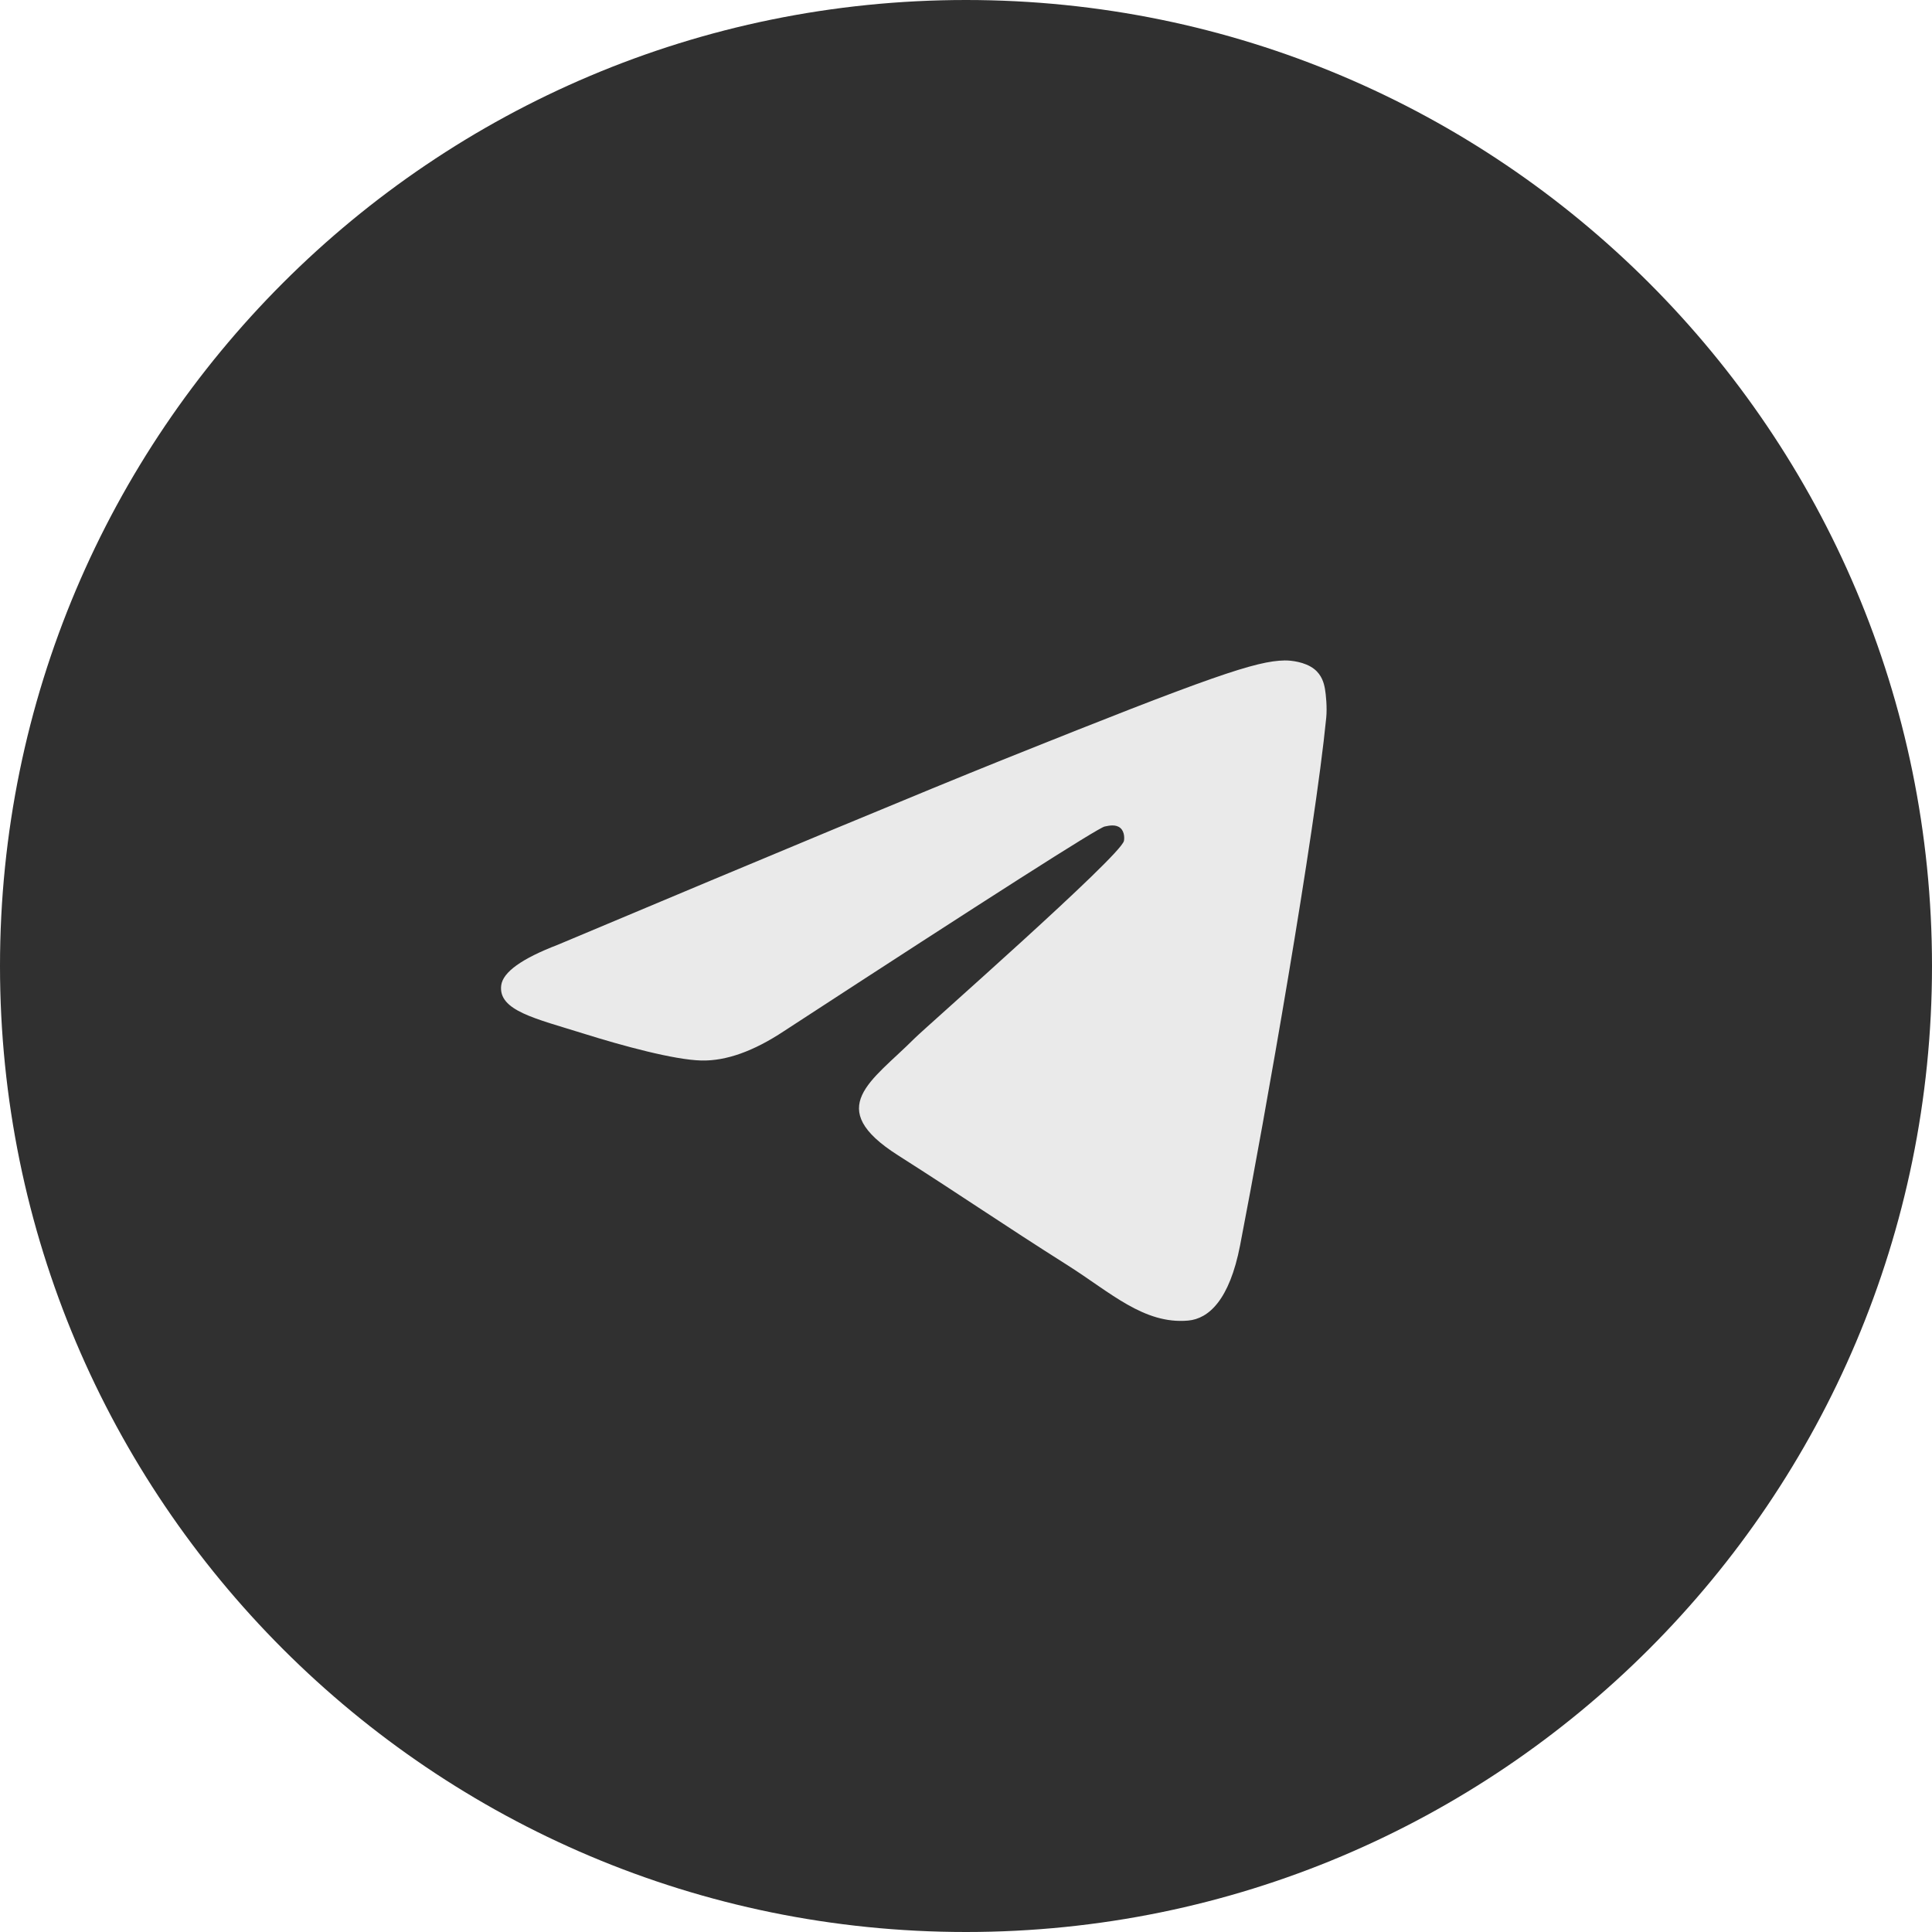 <?xml version="1.0" encoding="UTF-8"?> <svg xmlns="http://www.w3.org/2000/svg" width="125" height="125" viewBox="0 0 125 125" fill="none"> <path d="M125 62.5C125 97.018 97.018 125 62.5 125C27.982 125 0 97.018 0 62.5C0 27.982 27.982 0 62.5 0C97.018 0 125 27.982 125 62.5Z" fill="#303030"></path> <path fill-rule="evenodd" clip-rule="evenodd" d="M36.088 61.127C50.426 55.096 59.988 51.121 64.771 49.2C78.43 43.716 81.269 42.763 83.118 42.731C83.525 42.724 84.435 42.822 85.024 43.283C85.522 43.673 85.659 44.2 85.724 44.569C85.79 44.939 85.871 45.781 85.807 46.438C85.066 53.946 81.864 72.165 80.234 80.573C79.545 84.131 78.187 85.324 76.873 85.441C74.017 85.695 71.848 83.619 69.082 81.868C64.753 79.129 62.307 77.424 58.105 74.751C53.249 71.662 56.397 69.964 59.165 67.189C59.889 66.463 72.473 55.413 72.717 54.411C72.748 54.286 72.776 53.818 72.488 53.572C72.201 53.325 71.776 53.409 71.47 53.476C71.036 53.571 64.12 57.984 50.724 66.713C48.761 68.014 46.983 68.648 45.39 68.615C43.634 68.579 40.256 67.657 37.744 66.869C34.664 65.902 32.216 65.391 32.429 63.75C32.54 62.895 33.76 62.02 36.088 61.127Z" fill="#EAEAEA"></path> </svg> 